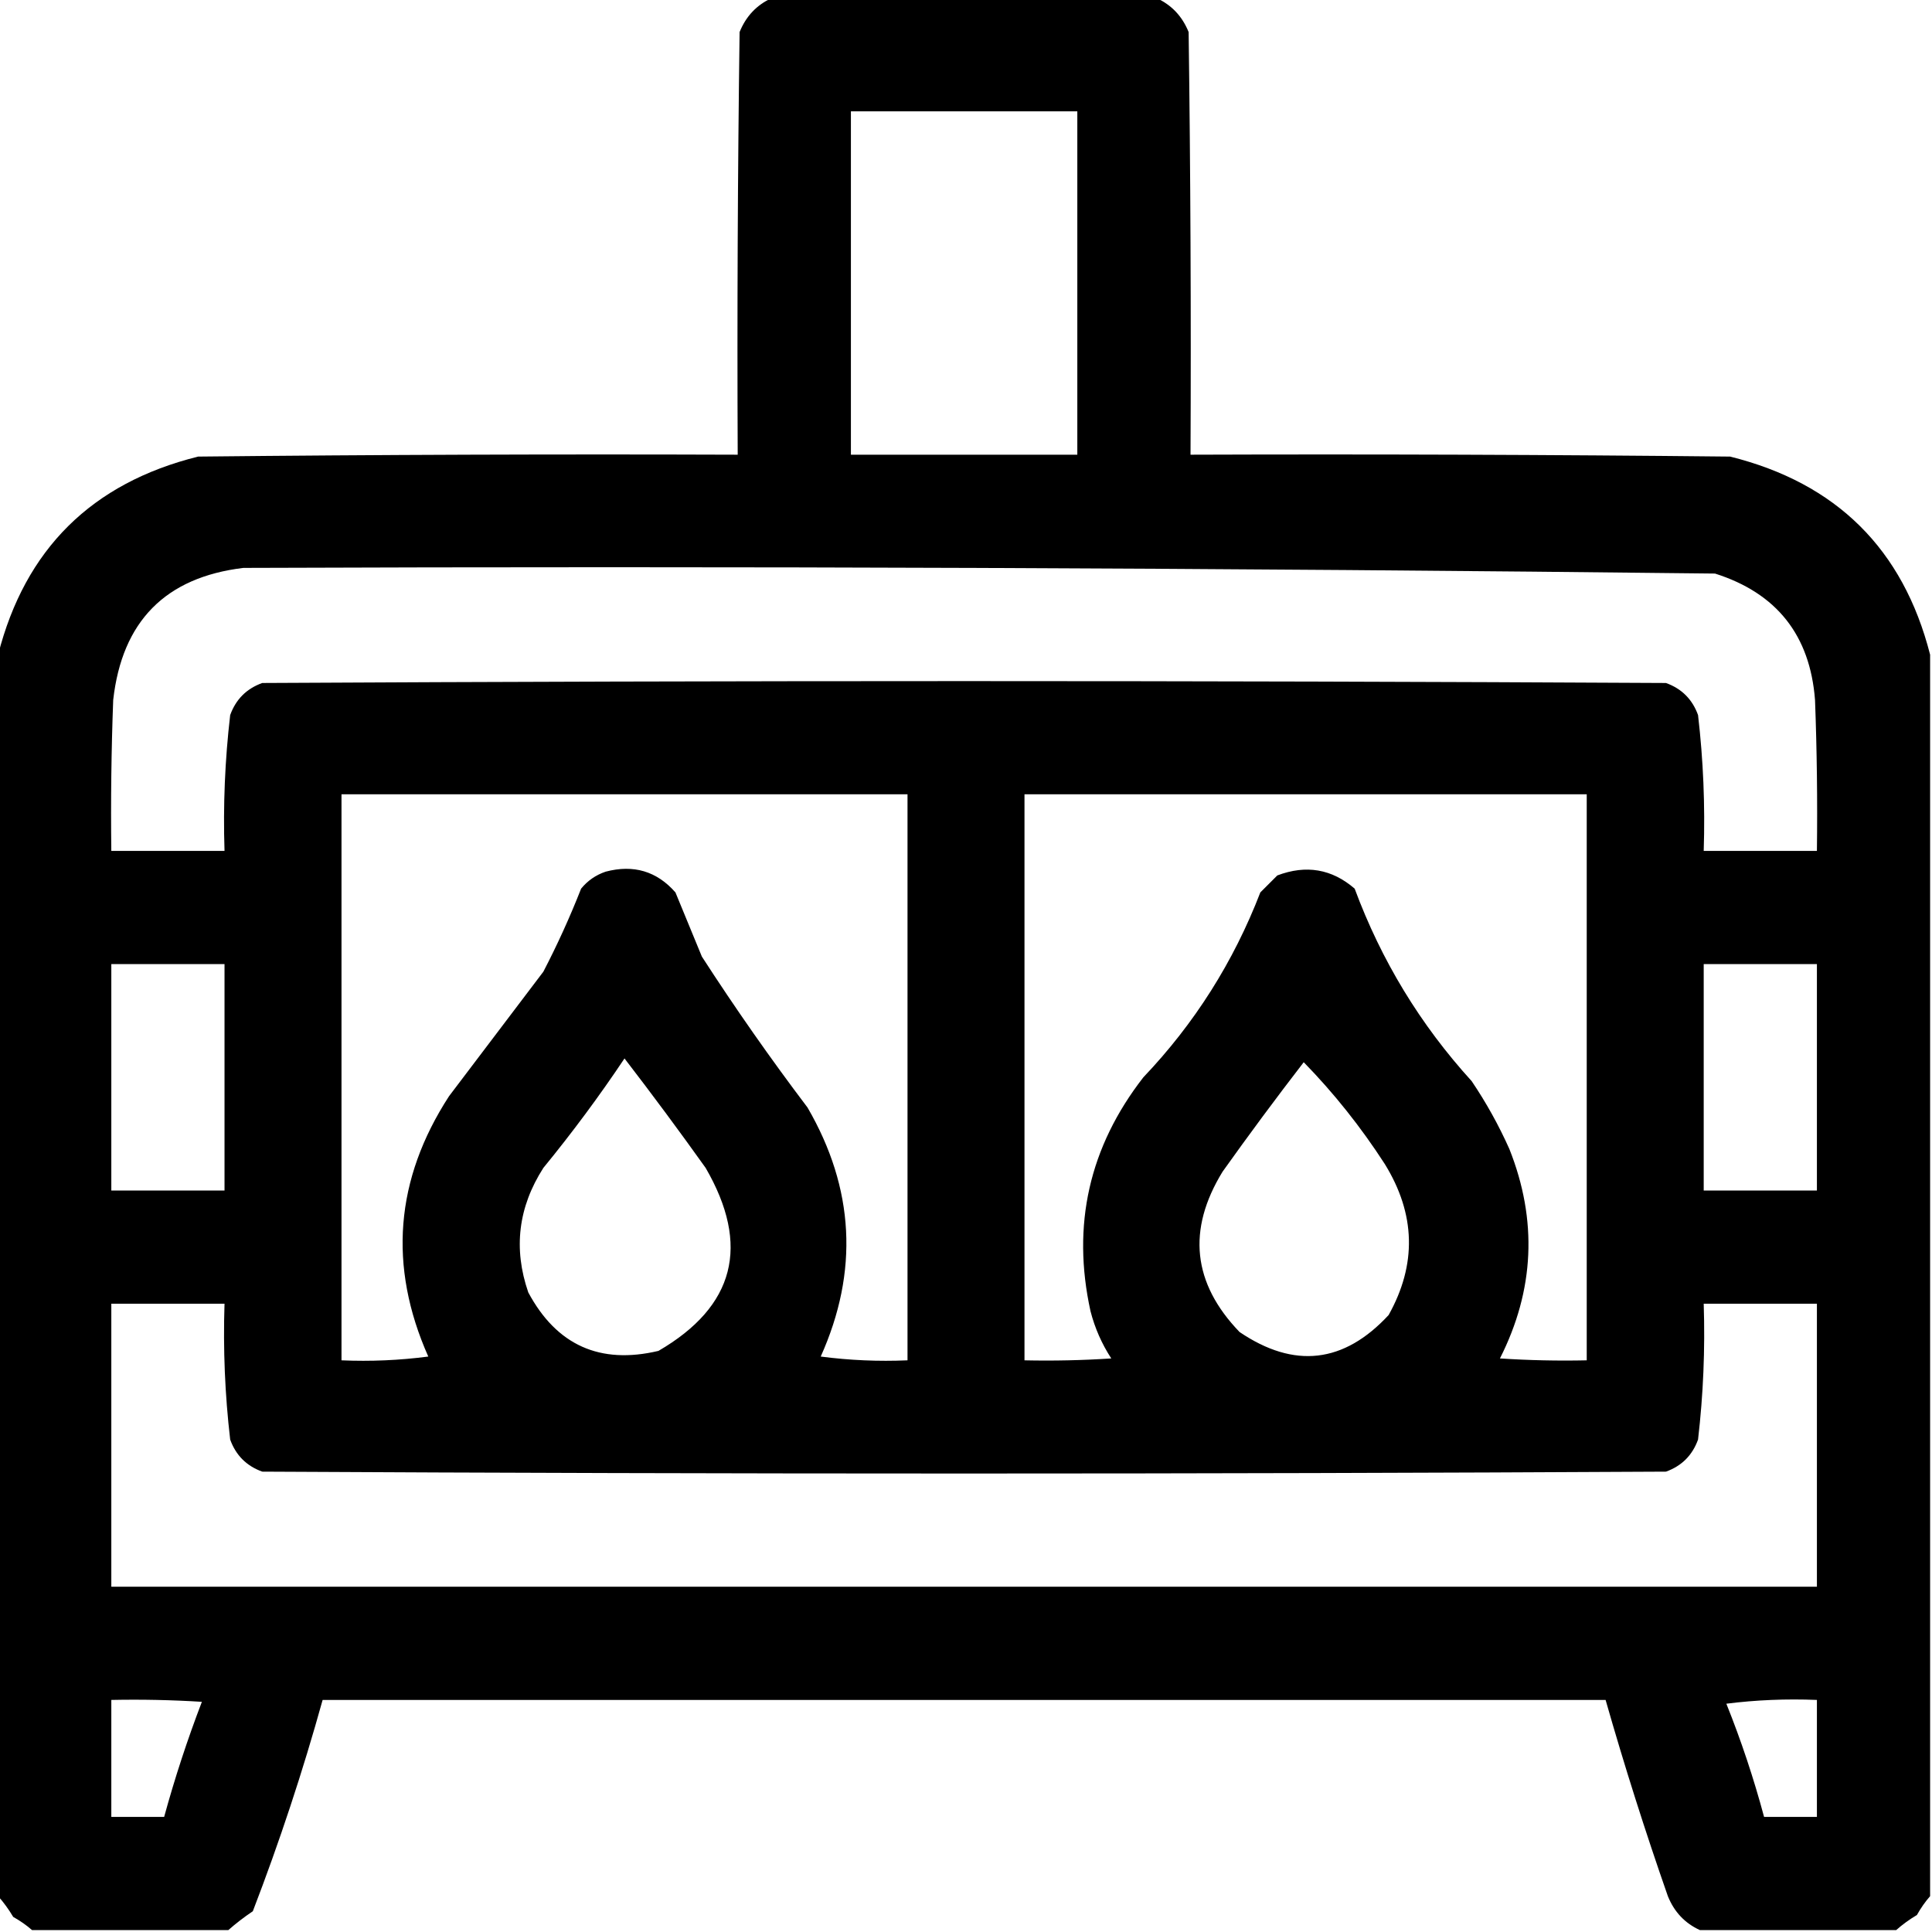 <svg xmlns="http://www.w3.org/2000/svg" viewBox="0 0 512 512" style="fill-rule:evenodd; clip-rule:evenodd">
<g><path fill="#000" d="M 204.5,-0.5 C 238.5,-0.5 272.5,-0.5 306.5,-0.5C 310.479,1.315 313.312,4.315 315,8.5C 315.5,45.832 315.667,83.165 315.5,120.5C 363.168,120.333 410.834,120.5 458.5,121C 486.681,128.015 504.348,145.515 511.5,173.5C 511.5,283.167 511.5,392.833 511.5,502.5C 510.196,503.987 509.03,505.654 508,507.5C 505.985,508.697 504.151,510.03 502.5,511.5C 485.167,511.5 467.833,511.5 450.5,511.5C 446.521,509.685 443.688,506.685 442,502.5C 435.989,485.302 430.489,467.968 425.5,450.5C 312.167,450.5 198.833,450.5 85.5,450.5C 80.238,469.451 74.072,488.118 67,506.5C 64.674,508.066 62.508,509.732 60.5,511.5C 43.167,511.5 25.833,511.5 8.5,511.5C 7.013,510.196 5.346,509.03 3.5,508C 2.303,505.985 0.97,504.151 -0.5,502.5C -0.5,392.833 -0.5,283.167 -0.5,173.5C 6.652,145.515 24.319,128.015 52.5,121C 100.166,120.5 147.832,120.333 195.5,120.5C 195.333,83.165 195.5,45.832 196,8.5C 197.688,4.315 200.521,1.315 204.5,-0.5 Z M 225.5,29.5 C 245.5,29.5 265.5,29.5 285.5,29.5C 285.5,59.833 285.5,90.167 285.5,120.5C 265.5,120.5 245.5,120.5 225.5,120.5C 225.5,90.167 225.5,59.833 225.5,29.5 Z M 64.5,150.5 C 194.523,150.014 324.523,150.514 454.5,152C 470.85,157.193 479.684,168.36 481,185.5C 481.5,198.829 481.667,212.163 481.5,225.5C 471.5,225.5 461.5,225.5 451.5,225.5C 451.891,213.447 451.391,201.447 450,189.5C 448.5,185.333 445.667,182.5 441.5,181C 317.5,180.333 193.5,180.333 69.5,181C 65.333,182.5 62.5,185.333 61,189.5C 59.609,201.447 59.109,213.447 59.5,225.5C 49.5,225.5 39.5,225.5 29.5,225.5C 29.333,212.163 29.5,198.829 30,185.5C 32.344,164.656 43.844,152.99 64.5,150.5 Z M 90.5,210.5 C 140.5,210.5 190.5,210.5 240.5,210.5C 240.5,260.5 240.5,310.5 240.5,360.5C 232.804,360.831 225.138,360.497 217.5,359.5C 227.615,336.953 226.448,314.953 214,293.5C 204.174,280.516 194.841,267.183 186,253.5C 183.667,247.833 181.333,242.167 179,236.5C 174.071,230.882 167.905,229.049 160.5,231C 157.898,231.883 155.731,233.383 154,235.5C 151.054,243.002 147.721,250.335 144,257.5C 135.667,268.5 127.333,279.5 119,290.5C 104.694,312.547 102.861,335.547 113.5,359.5C 105.862,360.497 98.195,360.831 90.5,360.5C 90.5,310.5 90.5,260.5 90.5,210.5 Z M 271.5,210.5 C 321.167,210.5 370.833,210.5 420.5,210.5C 420.5,260.5 420.5,310.5 420.5,360.5C 412.826,360.666 405.159,360.5 397.5,360C 406.664,341.867 407.497,323.367 400,304.5C 397.174,298.178 393.841,292.178 390,286.5C 376.395,271.546 366.062,254.546 359,235.5C 352.964,230.278 346.131,229.111 338.5,232C 337,233.5 335.5,235 334,236.5C 326.89,254.929 316.556,271.262 303,285.5C 288.637,303.982 283.97,324.649 289,347.5C 290.155,351.975 291.988,356.142 294.5,360C 286.841,360.5 279.174,360.666 271.5,360.5C 271.5,310.5 271.5,260.5 271.5,210.5 Z M 29.5,255.5 C 39.5,255.5 49.5,255.5 59.5,255.5C 59.5,275.5 59.5,295.5 59.5,315.5C 49.5,315.5 39.5,315.5 29.5,315.5C 29.5,295.5 29.5,275.5 29.5,255.5 Z M 451.5,255.5 C 461.5,255.5 471.5,255.5 481.5,255.5C 481.5,275.5 481.5,295.5 481.5,315.5C 471.5,315.5 461.5,315.5 451.5,315.5C 451.5,295.5 451.5,275.5 451.5,255.5 Z M 165.5,280.5 C 172.803,289.984 179.97,299.65 187,309.5C 198.914,330.058 194.747,346.225 174.5,358C 159.004,361.668 147.504,356.501 140,342.5C 135.995,330.901 137.328,319.901 144,309.5C 151.673,300.131 158.839,290.464 165.5,280.5 Z M 345.5,281.5 C 353.479,289.668 360.645,298.668 367,308.5C 375.165,321.752 375.499,335.085 368,348.5C 356.14,361.303 342.973,362.803 328.5,353C 316.044,340.076 314.544,325.91 324,310.5C 330.998,300.674 338.165,291.007 345.5,281.5 Z M 29.5,345.5 C 39.5,345.5 49.5,345.5 59.5,345.5C 59.109,357.553 59.609,369.553 61,381.5C 62.5,385.667 65.333,388.5 69.5,390C 193.5,390.667 317.5,390.667 441.5,390C 445.667,388.5 448.5,385.667 450,381.5C 451.391,369.553 451.891,357.553 451.5,345.5C 461.5,345.5 471.5,345.5 481.5,345.5C 481.5,370.5 481.5,395.5 481.5,420.5C 330.833,420.5 180.167,420.5 29.5,420.5C 29.5,395.5 29.5,370.5 29.5,345.5 Z M 29.5,450.5 C 37.507,450.334 45.507,450.5 53.5,451C 49.666,461.002 46.333,471.169 43.5,481.5C 38.833,481.5 34.167,481.5 29.5,481.5C 29.5,471.167 29.5,460.833 29.5,450.5 Z M 457.5,451.5 C 465.316,450.508 473.316,450.174 481.5,450.5C 481.5,460.833 481.5,471.167 481.5,481.5C 476.833,481.5 472.167,481.5 467.5,481.5C 464.739,471.216 461.405,461.216 457.5,451.5 Z"/></g>
</svg>
